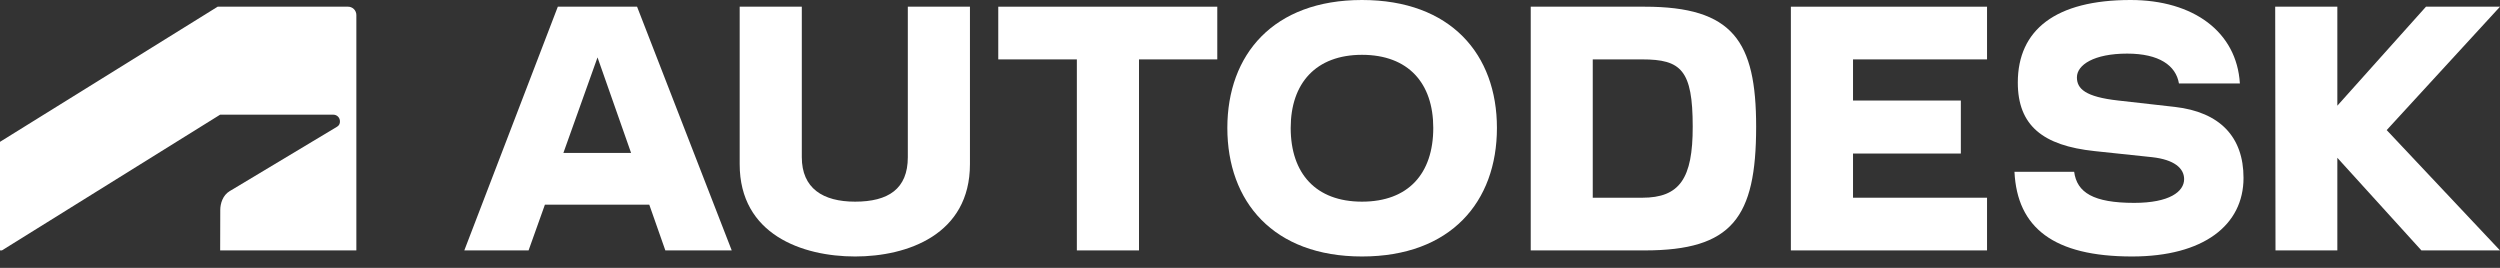 <?xml version="1.0" encoding="UTF-8"?>
<svg width="140px" height="15px" viewBox="0 0 140 15" version="1.1" xmlns="http://www.w3.org/2000/svg" xmlns:xlink="http://www.w3.org/1999/xlink">
    <rect x="0" y="0" width="140" height="15" fill="#333333" stroke="none"/>
    <title>autodesk-logo-primary-rgb-white</title>
    <g id="Page-1" stroke="none" stroke-width="1" fill="none" fill-rule="evenodd">
        <g id="autodesk-logo-primary-rgb-white" fill="#FFFFFF" fill-rule="nonzero">
            <polygon id="Path" points="140 0.375 135.855 0.375 130.891 5.919 130.891 0.375 127.411 0.375 127.428 14.023 130.891 14.023 130.891 8.837 135.599 14.023 140 14.023 133.655 7.285"></polygon>
            <path d="M121.8,5.988 L118.627,5.63 C116.767,5.425 116.307,4.964 116.307,4.333 C116.307,3.633 117.262,3.002 119.121,3.002 C120.913,3.002 121.851,3.668 122.021,4.674 L125.433,4.674 C125.26,1.791 122.839,1.22872836e-15 119.309,1.22872836e-15 C115.113,1.22872836e-15 112.997,1.671 112.997,4.622 C112.997,7.028 114.396,8.154 117.296,8.461 L120.52,8.802 C121.749,8.939 122.311,9.417 122.311,10.031 C122.311,10.73 121.493,11.361 119.514,11.361 C117.228,11.361 116.307,10.781 116.153,9.621 L112.81,9.621 C112.963,12.76 115.01,14.363 119.394,14.363 C123.403,14.363 125.637,12.606 125.637,9.962 C125.637,7.659 124.307,6.277 121.8,5.988 Z" id="Path"></path>
            <polygon id="Path" points="100.289 14.023 111.274 14.023 111.274 11.072 103.769 11.072 103.769 8.598 109.807 8.598 109.807 5.63 103.769 5.63 103.769 3.326 111.274 3.326 111.274 0.375 100.289 0.375"></polygon>
            <path d="M92.101,0.375 L85.721,0.375 L85.721,14.023 L92.101,14.023 C96.997,14.023 98.344,12.197 98.344,7.096 C98.344,2.303 97.048,0.375 92.101,0.375 Z M91.961,11.073 L89.194,11.073 L89.194,3.326 L91.961,3.326 C94.145,3.326 94.792,3.924 94.792,7.096 C94.796,9.996 94.063,11.073 91.961,11.073 Z" id="Shape"></path>
            <path d="M76.271,0 C71.307,0 68.731,3.053 68.731,7.164 C68.731,11.293 71.307,14.363 76.271,14.363 C81.252,14.363 83.828,11.293 83.828,7.164 C83.828,3.053 81.252,0 76.271,0 Z M76.271,11.293 C73.696,11.293 72.279,9.724 72.279,7.164 C72.279,4.657 73.696,3.07 76.271,3.07 C78.865,3.07 80.263,4.657 80.263,7.164 C80.263,9.724 78.864,11.293 76.271,11.293 Z" id="Shape"></path>
            <polygon id="Path" points="55.903 3.326 60.304 3.326 60.304 14.023 63.784 14.023 63.784 3.326 68.168 3.326 68.168 0.375 55.903 0.375"></polygon>
            <path d="M50.838,8.802 C50.838,10.576 49.746,11.293 47.886,11.293 C46.078,11.293 44.901,10.543 44.901,8.802 L44.901,0.375 L41.422,0.375 L41.422,9.195 C41.422,13.136 44.935,14.363 47.886,14.363 C50.82,14.363 54.317,13.136 54.317,9.195 L54.317,0.375 L50.838,0.375 L50.838,8.802 Z" id="Path"></path>
            <path d="M31.238,0.375 L26.001,14.023 L29.6,14.023 L30.514,11.463 L36.36,11.463 L37.259,14.023 L40.977,14.023 L35.676,0.375 L31.238,0.375 Z M31.55,8.563 L33.461,3.214 L35.341,8.565 L31.55,8.563 Z" id="Shape"></path>
            <path d="M0.107,14.024 L12.327,6.422 L18.666,6.422 C18.765,6.422 18.859,6.461 18.928,6.53 C18.998,6.6 19.037,6.694 19.036,6.793 C19.047,6.922 18.979,7.044 18.864,7.104 L12.862,10.703 C12.472,10.936 12.335,11.405 12.335,11.756 L12.329,14.024 L19.956,14.024 L19.956,0.843 C19.957,0.715 19.905,0.593 19.813,0.504 C19.721,0.416 19.596,0.369 19.469,0.374 L12.191,0.374 L1.22865221e-15,7.943 L1.22865221e-15,14.024 L0.107,14.024 Z" id="Path"></path>
        </g>
    </g>
</svg>
